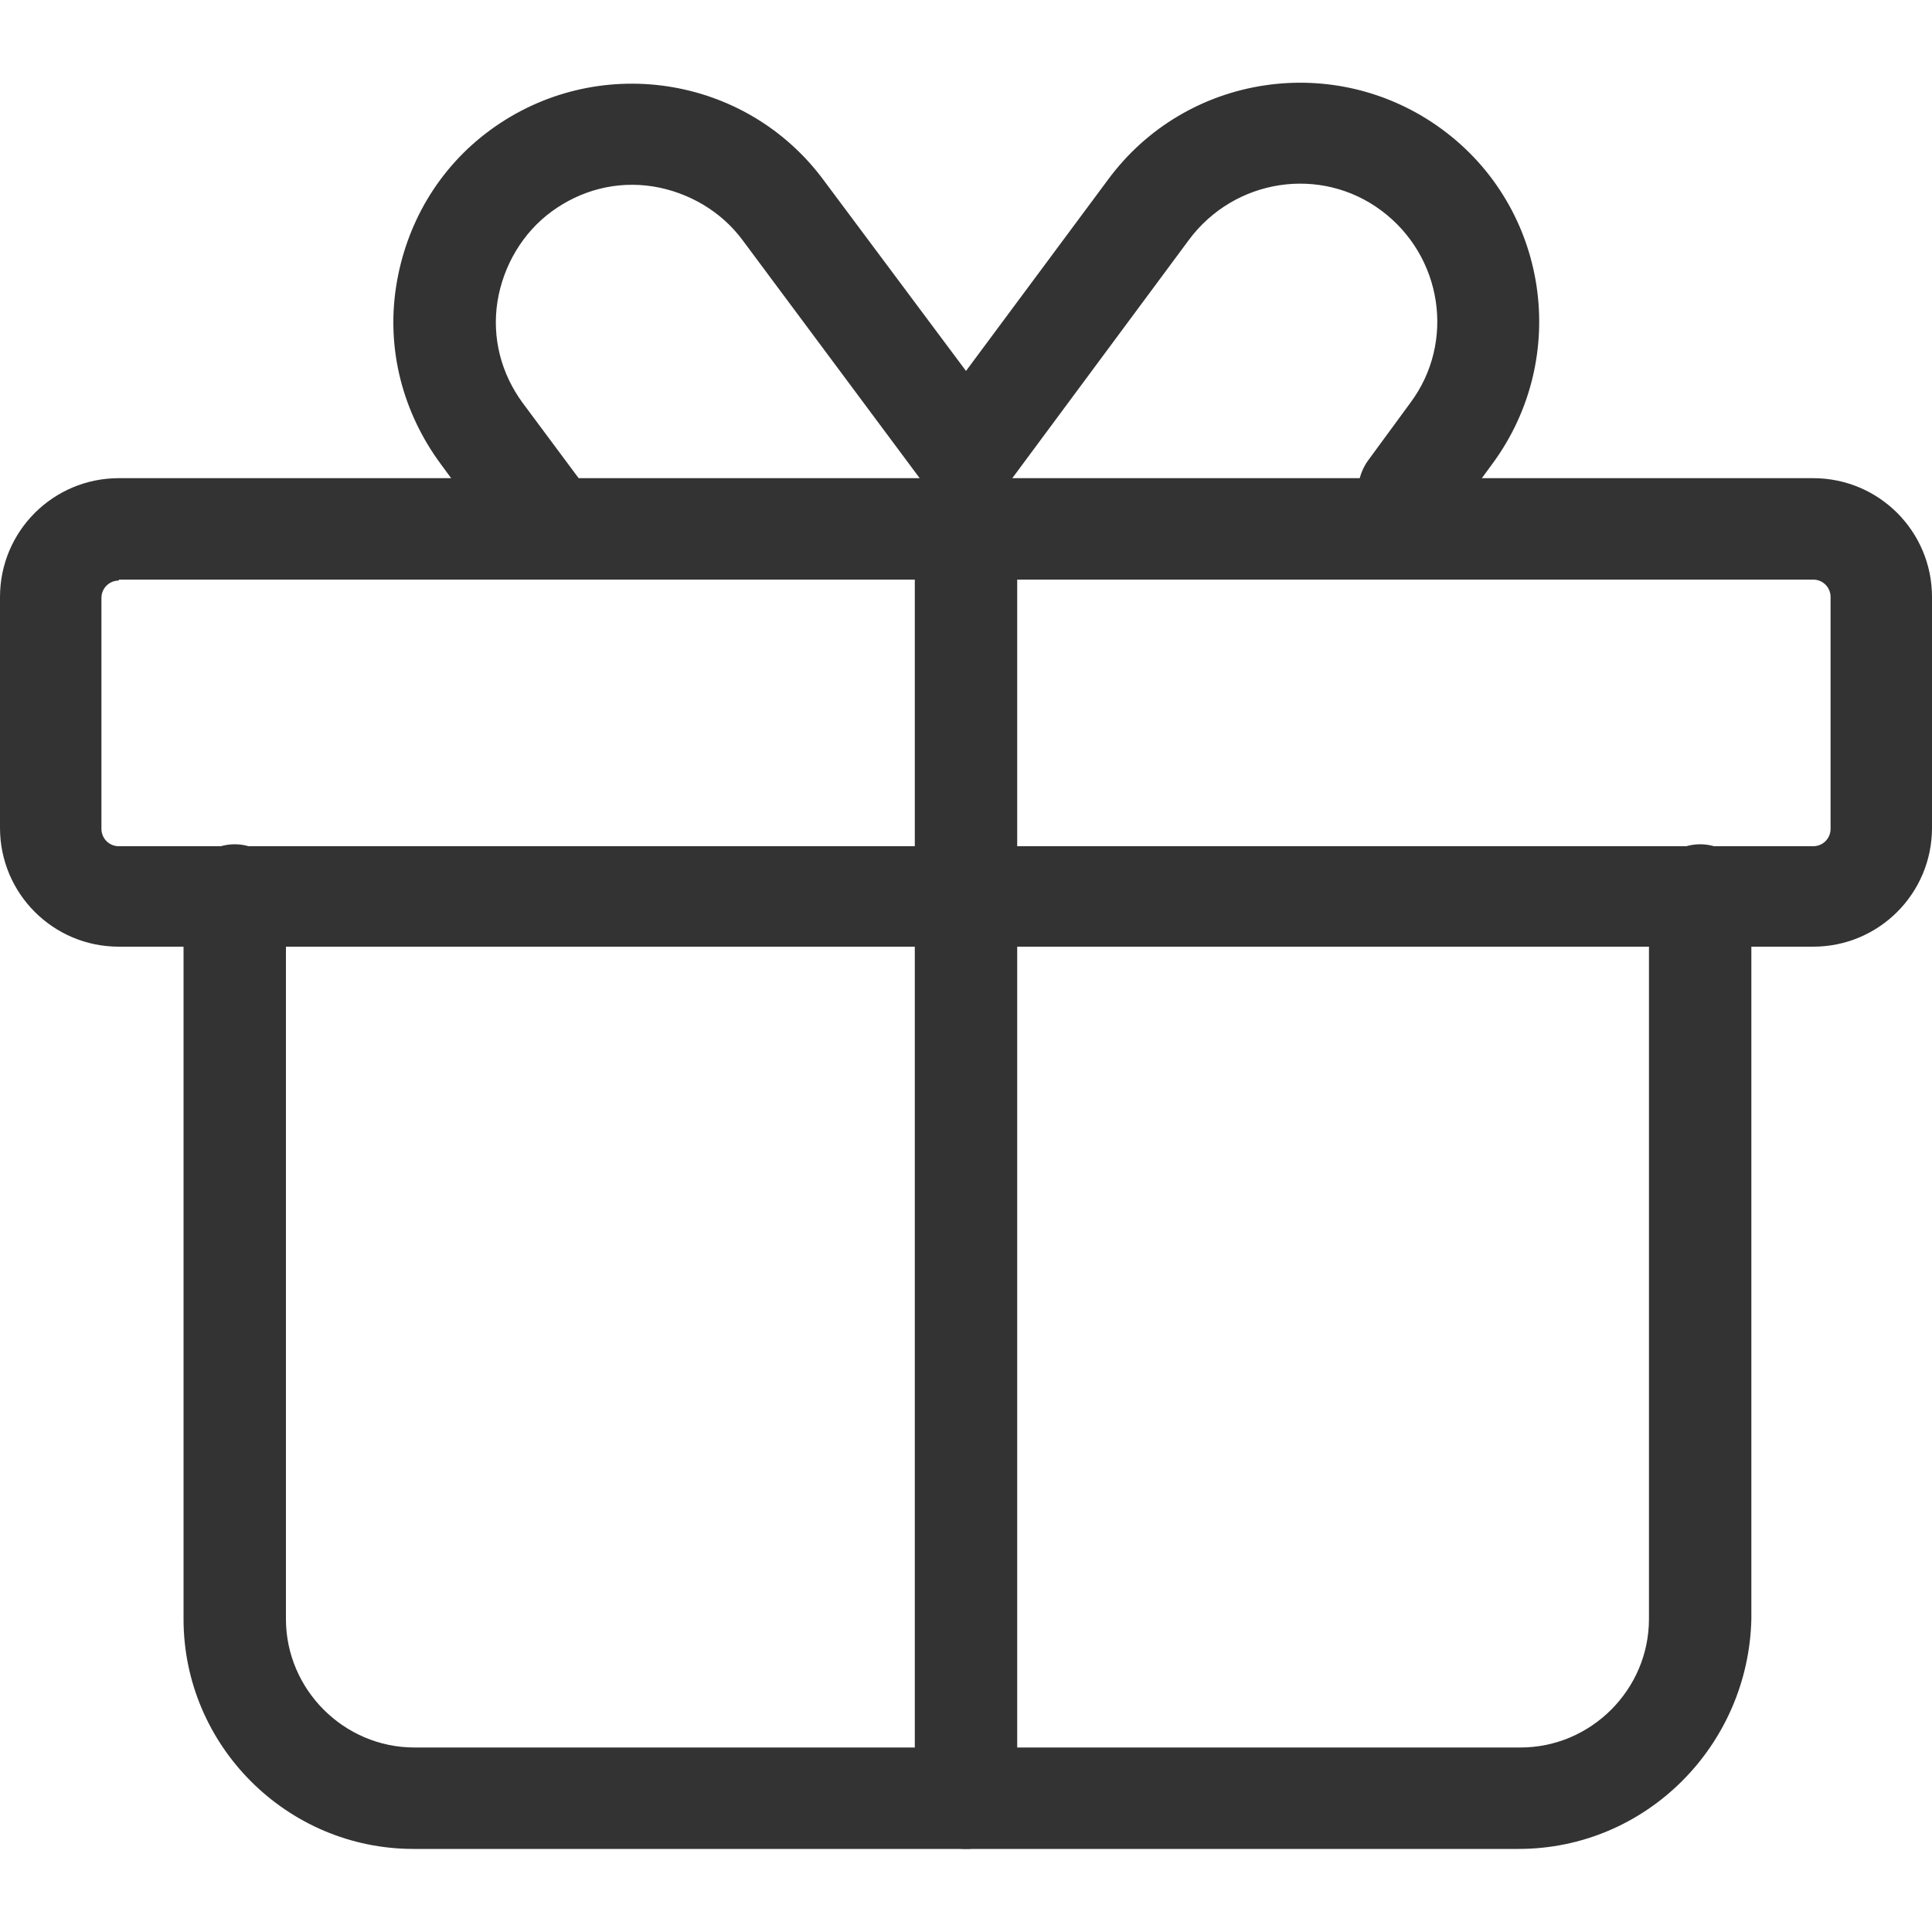 <svg class="svg-icon" style="width: 1em; height: 1em;vertical-align: middle;fill: currentColor;overflow: hidden;" viewBox="0 0 1024 1024" version="1.1" xmlns="http://www.w3.org/2000/svg"><path d="M961.024 501.76H62.976C28.16 501.76 0 473.6 0 438.784V316.416C0 281.6 28.16 253.44 62.976 253.44h898.048c34.816 0 62.976 28.16 62.976 62.976v122.368c0 34.816-28.16 62.976-62.976 62.976zM62.976 307.712c-5.12 0-9.216 4.096-9.216 9.216v122.368c0 5.12 4.096 9.216 9.216 9.216h898.048c5.12 0 9.216-4.096 9.216-9.216v-122.88c0-5.12-4.096-9.216-9.216-9.216H62.976z" fill="#333333" /><path d="M804.864 979.968H219.136c-67.072 0-121.856-54.784-121.856-121.856V474.624c0-14.848 12.288-27.136 27.136-27.136s27.136 12.288 27.136 27.136v383.488c0 37.376 30.72 68.096 68.096 68.096h586.24c37.376 0 68.096-30.72 68.096-68.096V474.624c0-14.848 12.288-27.136 27.136-27.136s27.136 12.288 27.136 27.136v383.488c-1.536 67.072-55.808 121.856-123.392 121.856zM284.672 296.96c-8.192 0-16.384-3.584-21.504-10.752L233.472 245.76C213.504 218.624 204.8 185.344 209.92 152.064s22.528-62.976 49.664-82.944c56.32-41.472 135.68-29.696 177.152 26.624L512 196.608l75.264-101.376c41.472-56.32 120.832-68.096 177.152-26.624 56.32 41.472 68.096 120.832 26.624 177.152l-22.528 30.72c-8.704 11.776-25.6 14.336-37.888 5.632-11.776-8.704-14.336-25.6-5.632-37.888l22.528-30.72c24.064-32.256 16.896-77.824-15.36-101.888-32.256-24.064-77.824-16.896-101.888 15.36l-96.768 130.56c-5.12 6.656-13.312 10.752-21.504 10.752-8.704 0-16.384-4.096-21.504-10.752L393.728 127.488c-11.264-15.36-28.672-25.6-47.616-28.672-19.456-3.072-38.4 2.048-53.76 13.312s-25.6 28.672-28.672 47.616c-3.072 19.456 2.048 38.4 13.312 53.76l29.696 39.936c8.704 11.776 6.144 28.672-5.632 37.888-5.12 3.584-10.752 5.632-16.384 5.632z" fill="#333333" /><path d="M512 979.968c-14.848 0-27.136-12.288-27.136-27.136V269.824c0-14.848 12.288-27.136 27.136-27.136s27.136 12.288 27.136 27.136v683.008c0 15.36-12.288 27.136-27.136 27.136z" fill="#333333" /></svg>